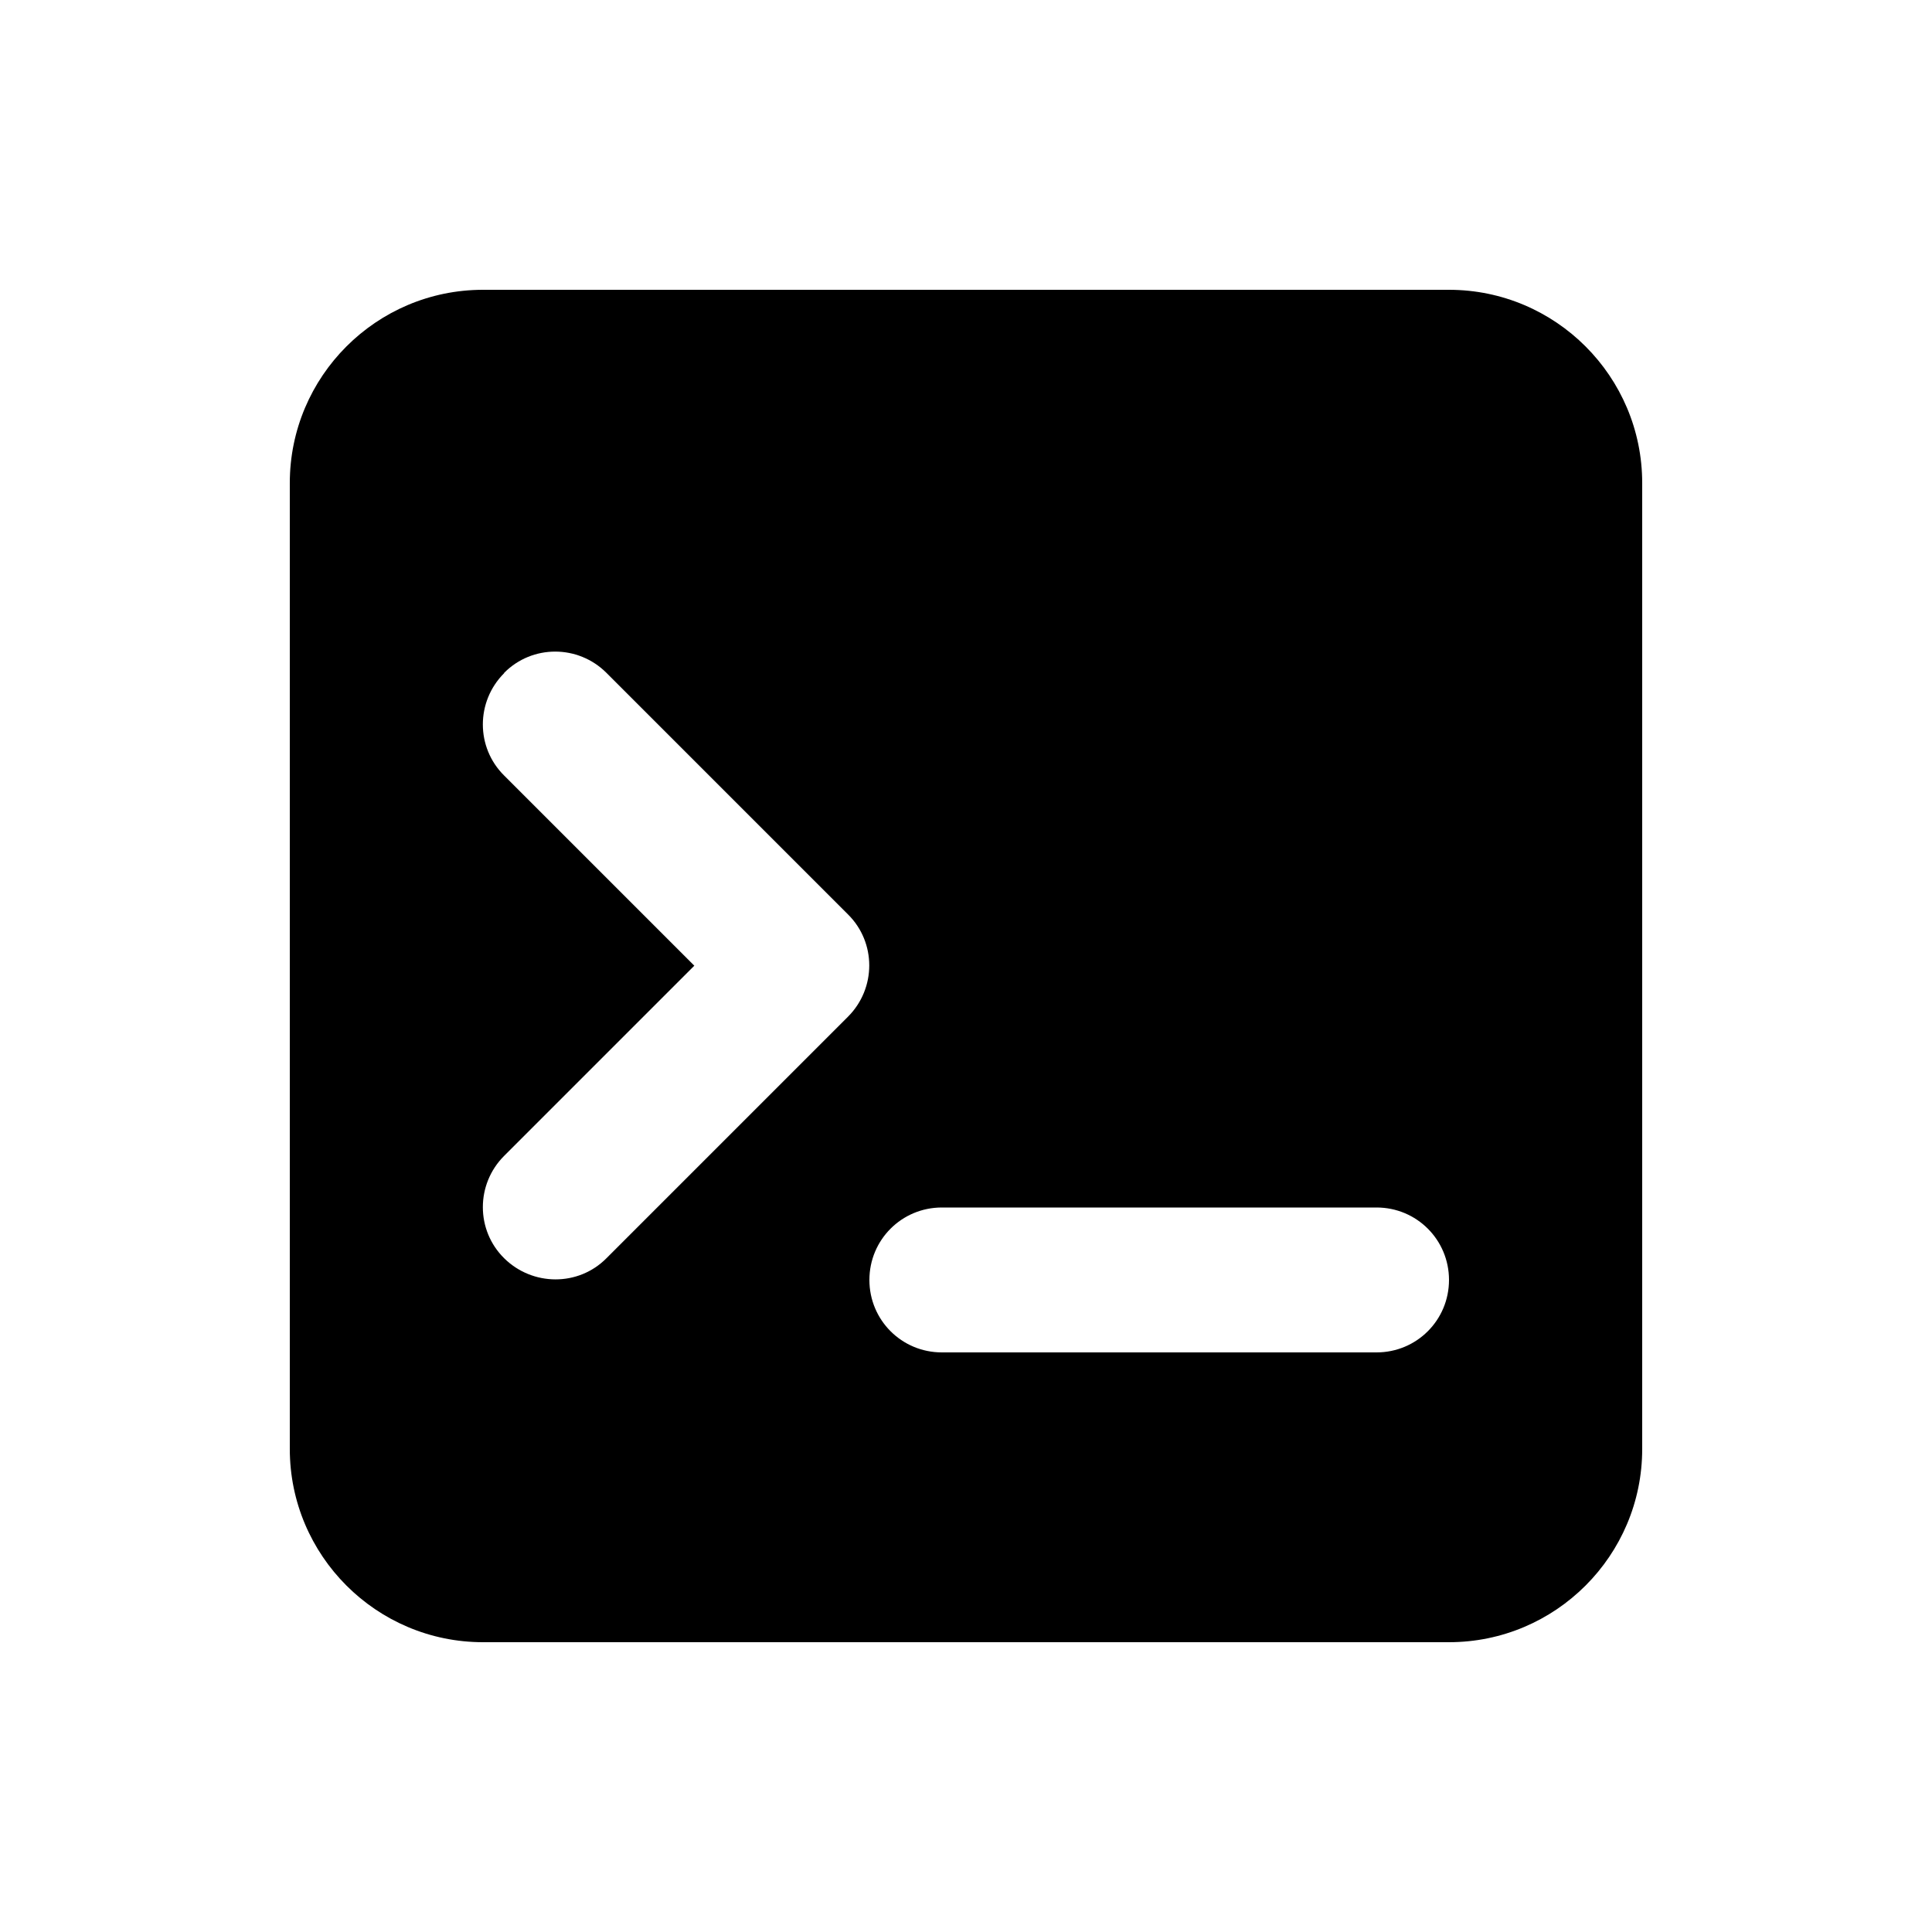 <svg xmlns="http://www.w3.org/2000/svg" viewBox="0 0 640 640"><!--! Font Awesome Pro 7.1.0 by @fontawesome - https://fontawesome.com License - https://fontawesome.com/license (Commercial License) Copyright 2025 Fonticons, Inc. --><path fill="currentColor" d="M96 160C96 124.7 124.7 96 160 96L480 96C515.3 96 544 124.7 544 160L544 480C544 515.3 515.3 544 480 544L160 544C124.7 544 96 515.3 96 480L96 160zM167 223C157.6 232.4 157.6 247.6 167 256.9L230 319.9L167 382.9C157.6 392.3 157.6 407.5 167 416.8C176.4 426.1 191.6 426.2 200.9 416.8L280.9 336.8C290.3 327.4 290.3 312.2 280.9 302.9L200.9 222.9C191.5 213.5 176.3 213.5 167 222.9zM312 400C298.7 400 288 410.7 288 424C288 437.3 298.7 448 312 448L456 448C469.3 448 480 437.3 480 424C480 410.7 469.3 400 456 400L312 400z"/></svg>